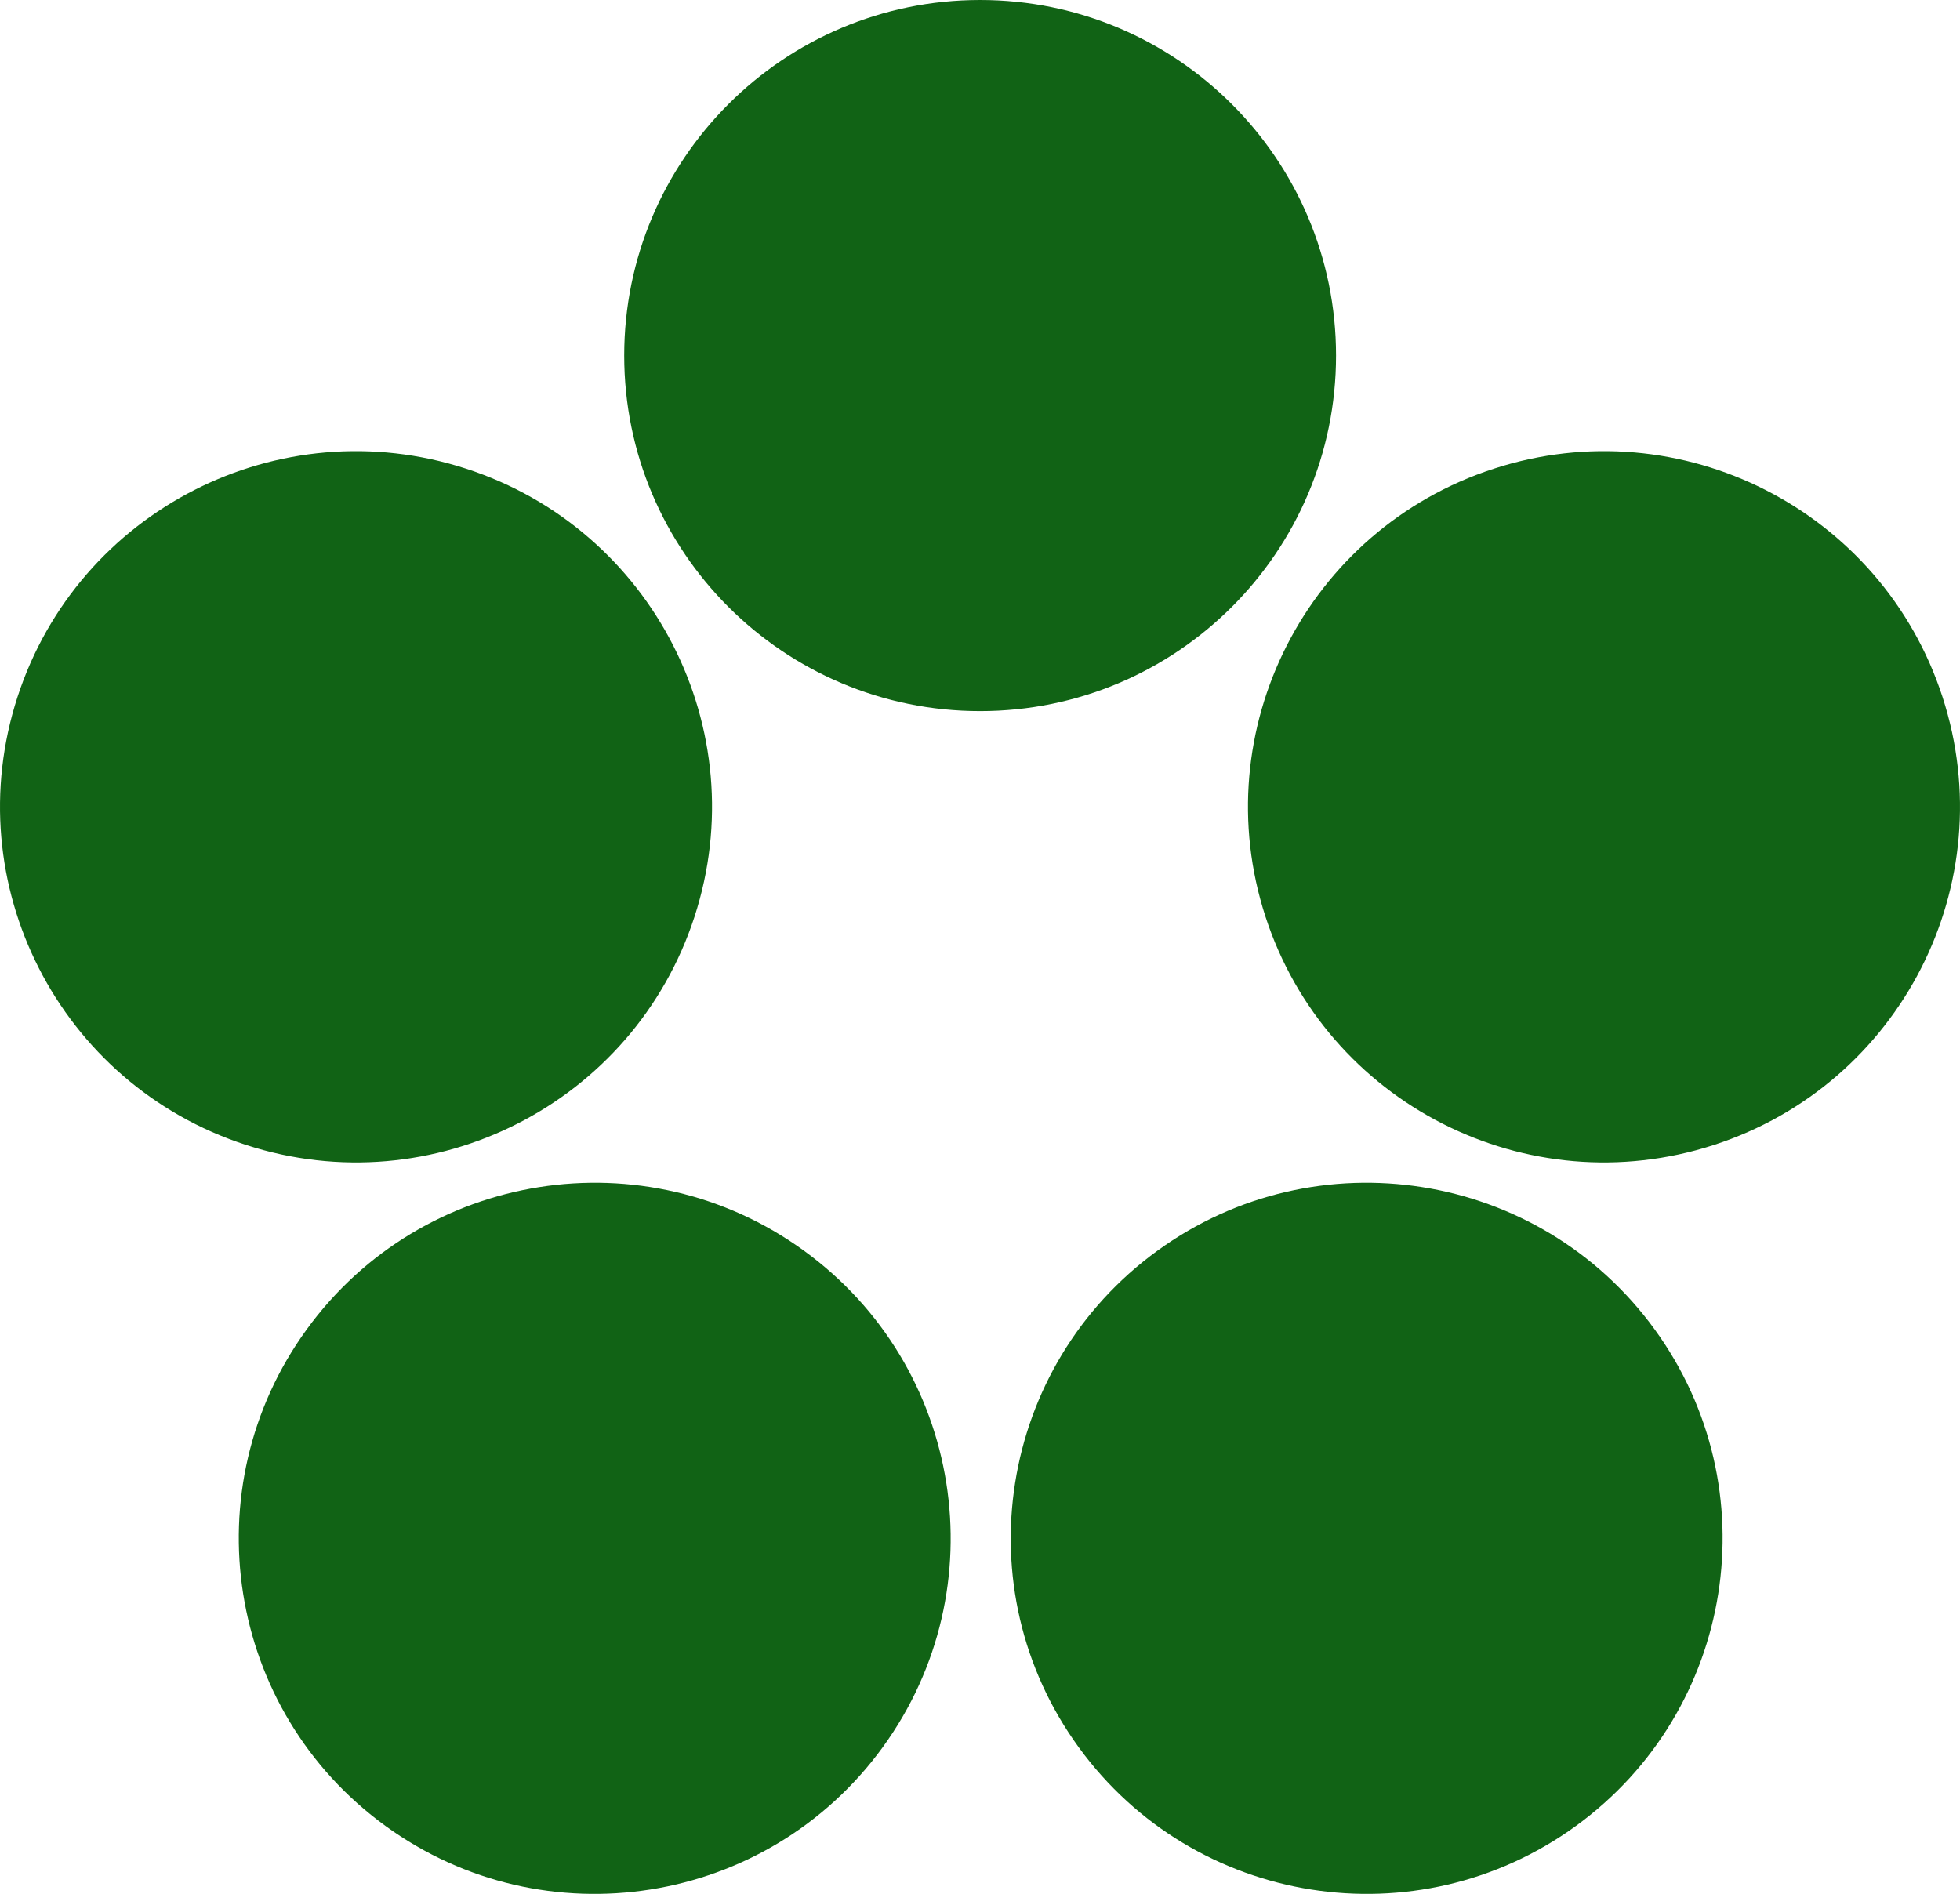 <?xml version="1.0" encoding="UTF-8"?> <svg xmlns="http://www.w3.org/2000/svg" width="208" height="201" viewBox="0 0 208 201" fill="none"><path fill-rule="evenodd" clip-rule="evenodd" d="M104.013 0C124.873 0 141.784 16.895 141.784 37.735C141.784 58.575 124.873 75.47 104.013 75.47C83.152 75.47 66.242 58.575 66.242 37.735C66.242 16.895 83.152 0 104.013 0ZM40.912 193.79C24.035 181.541 20.294 157.943 32.556 141.082C44.817 124.222 68.438 120.485 85.314 132.734C102.191 144.984 105.932 168.582 93.671 185.443C81.409 202.303 57.788 206.04 40.912 193.79ZM175.592 141.082C187.854 157.943 184.113 181.541 167.236 193.79C150.36 206.04 126.739 202.303 114.478 185.443C102.216 168.582 105.957 144.984 122.834 132.734C139.71 120.485 163.331 124.222 175.592 141.082ZM1.859 73.964C8.305 54.144 29.614 43.297 49.453 49.737C69.293 56.177 80.15 77.466 73.704 97.286C67.258 117.106 45.949 127.953 26.109 121.513C6.27 115.073 -4.587 93.785 1.859 73.964ZM158.547 49.737C178.387 43.297 199.695 54.144 206.141 73.964C212.587 93.785 201.73 115.073 181.891 121.513C162.051 127.953 140.743 117.106 134.296 97.286C127.85 77.466 138.708 56.177 158.547 49.737Z" fill="#116315"></path></svg> 